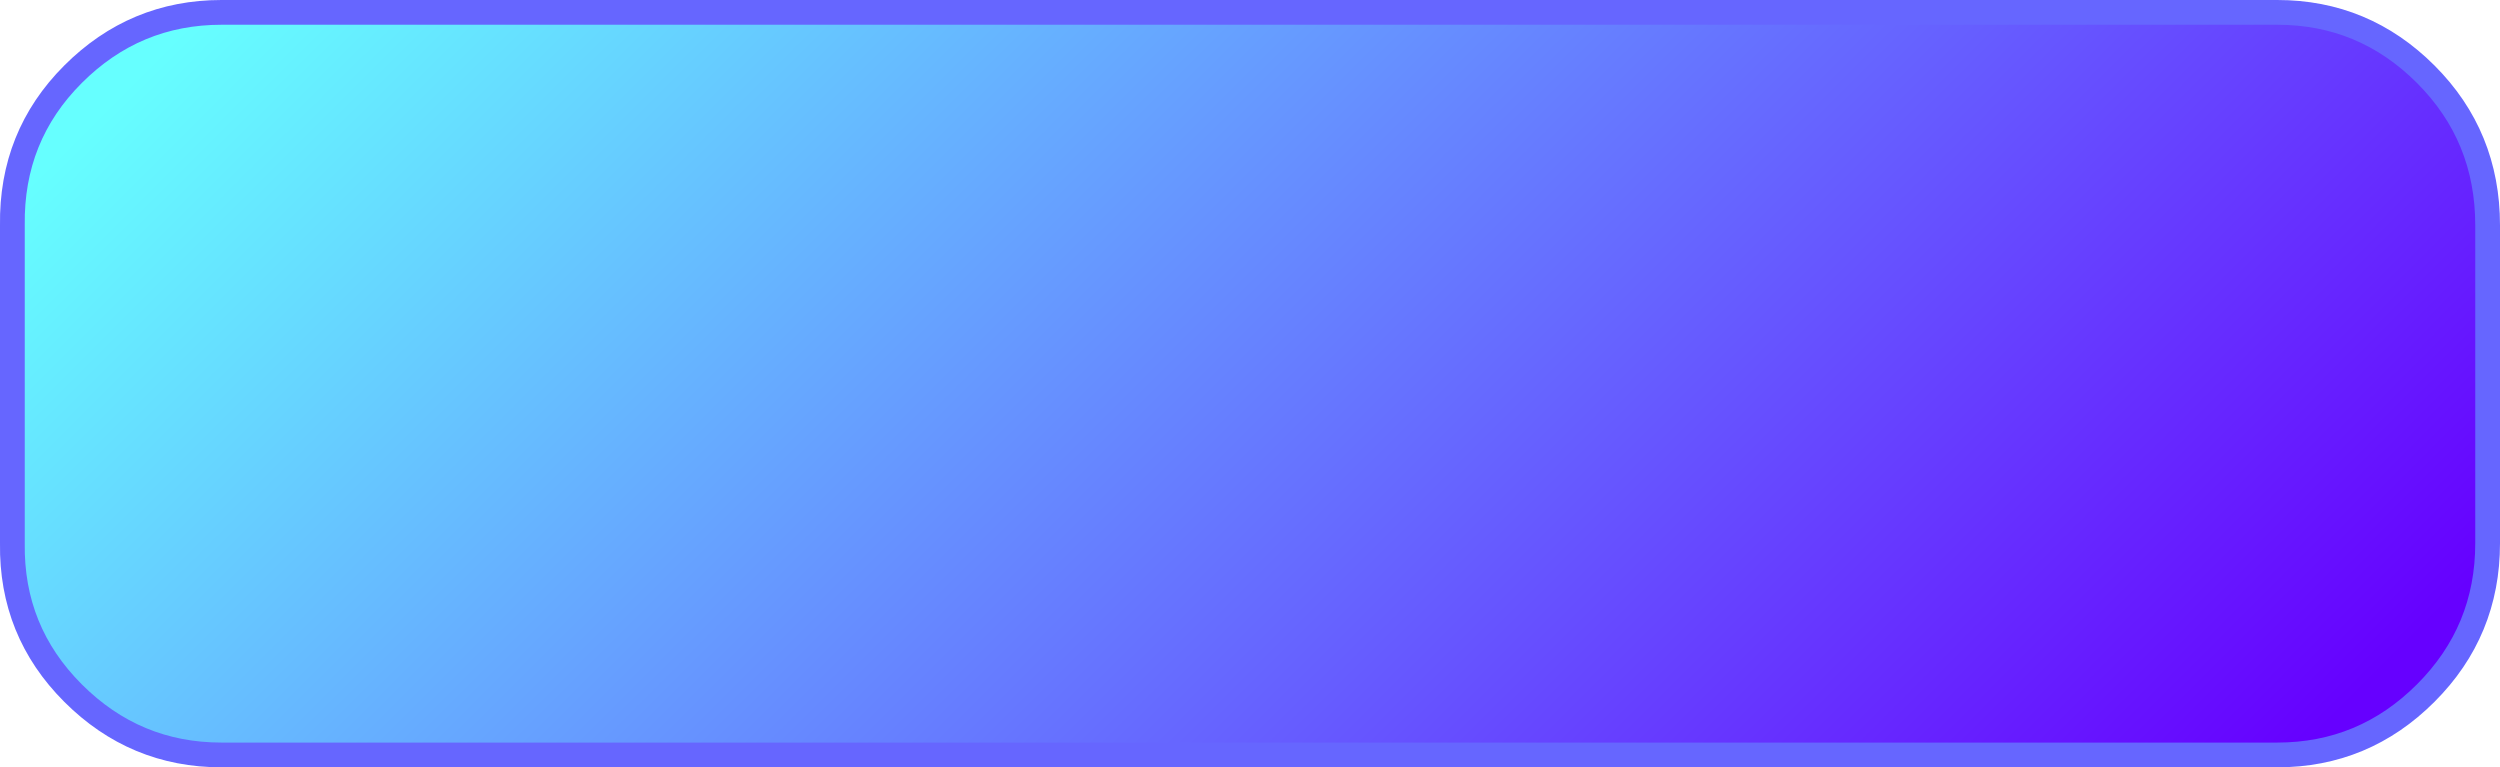 <?xml version="1.0" encoding="UTF-8" standalone="no"?>
<svg xmlns:xlink="http://www.w3.org/1999/xlink" height="31.0px" width="101.0px" xmlns="http://www.w3.org/2000/svg">
  <g transform="matrix(1.0, 0.0, 0.0, 1.0, 0.5, 0.5)">
    <path d="M100.0 8.6 L100.0 21.45 Q100.0 25.0 97.5 27.5 95.0 30.0 91.5 30.0 L8.45 30.0 Q4.95 30.0 2.45 27.5 -0.05 25.0 0.0 21.45 L0.0 8.6 Q-0.05 5.0 2.45 2.5 4.95 0.0 8.45 0.0 L91.5 0.0 Q95.0 0.0 97.5 2.5 100.0 5.0 100.0 8.6" fill="url(#gradient0)" fill-rule="evenodd" stroke="none"/>
    <path d="M100.0 8.6 Q100.0 5.0 97.5 2.5 95.0 0.0 91.5 0.0 L8.45 0.0 Q4.95 0.0 2.45 2.5 -0.05 5.0 0.0 8.6 L0.0 21.45 Q-0.05 25.0 2.45 27.5 4.95 30.0 8.45 30.0 L91.5 30.0 Q95.0 30.0 97.5 27.5 100.0 25.0 100.0 21.45 L100.0 8.6 Z" fill="none" stroke="#6666ff" stroke-linecap="round" stroke-linejoin="round" stroke-width="1.0"/>
  </g>
  <defs>
    <linearGradient gradientTransform="matrix(0.035, 0.035, -0.013, 0.013, 49.95, 15.0)" gradientUnits="userSpaceOnUse" id="gradient0" spreadMethod="pad" x1="-819.2" x2="819.2">
      <stop offset="0.0" stop-color="#66ffff"/>
      <stop offset="1.0" stop-color="#6600ff"/>
    </linearGradient>
  </defs>
</svg>

